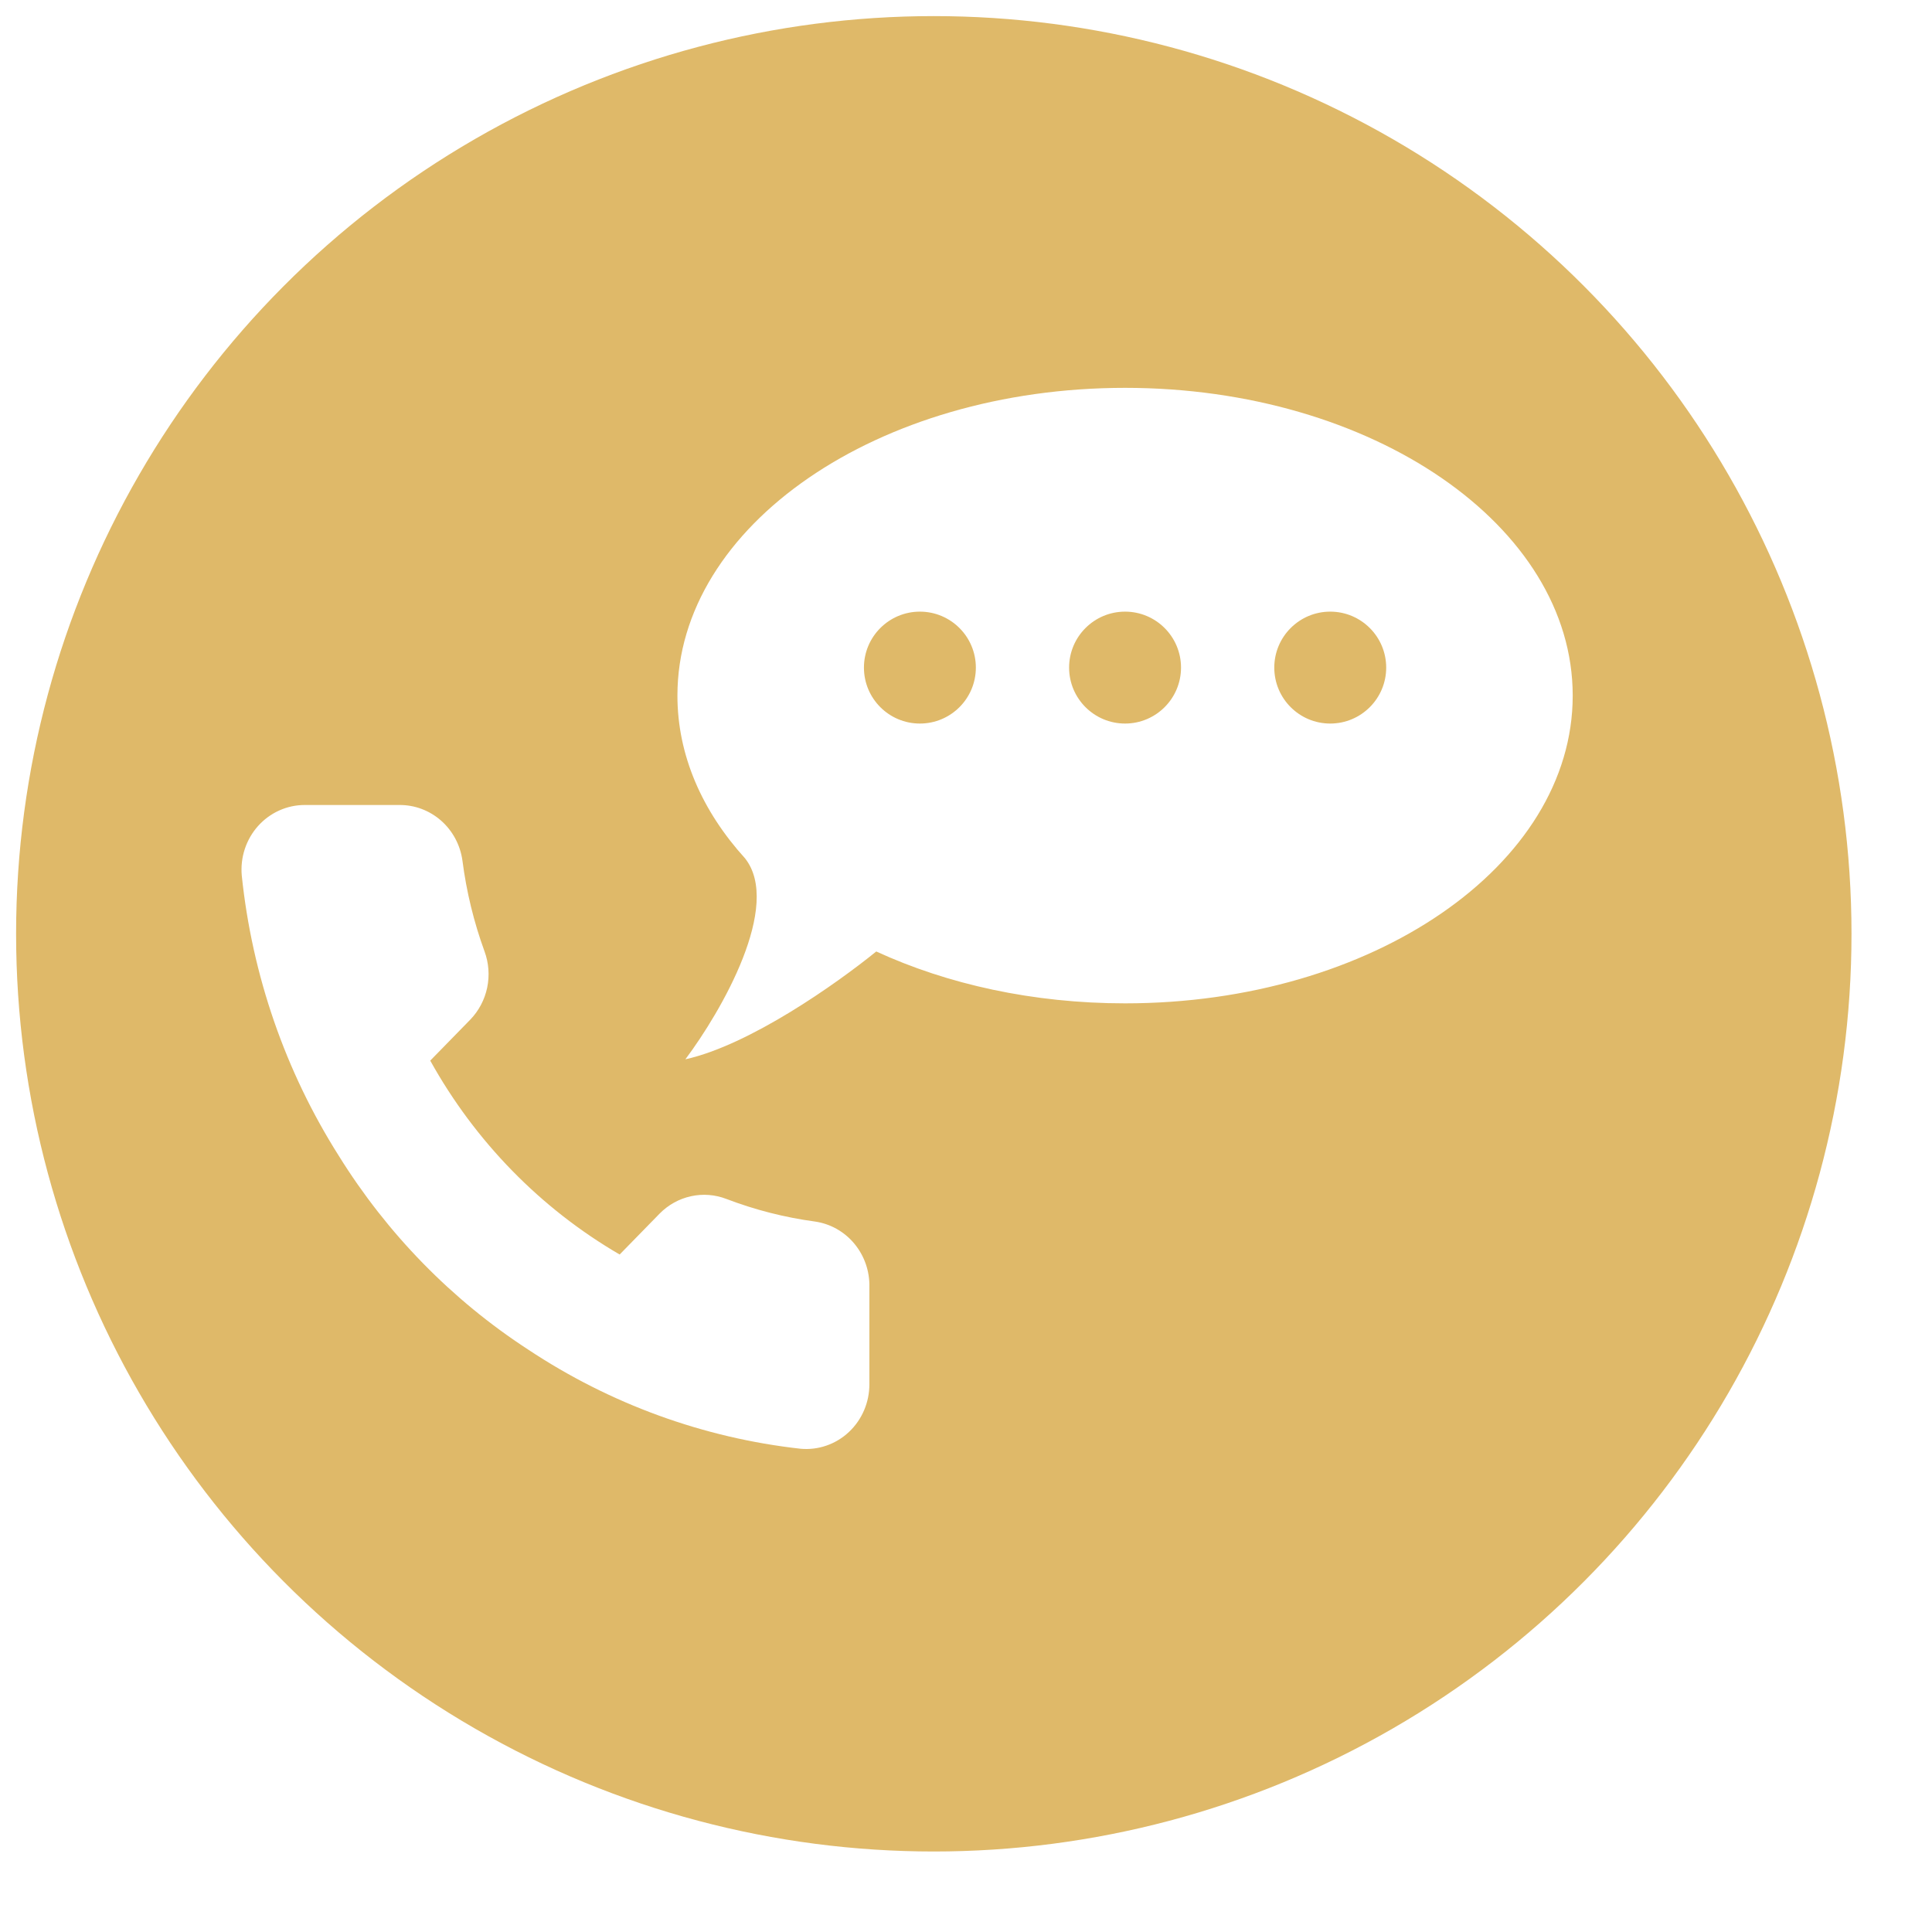 <svg xmlns="http://www.w3.org/2000/svg" width="120" height="120" viewBox="0 0 120 120" fill="none"><g filter="url(#filter0_d_1703_30319)"><circle cx="58" cy="58" r="57" fill="#DFB969"></circle></g><path fill-rule="evenodd" clip-rule="evenodd" d="M97.684 43.205C97.684 53.762 85.236 62.32 69.88 62.32C64.161 62.32 58.845 61.133 54.426 59.098C51.944 61.112 46.565 64.908 42.569 65.796C44.818 62.797 48.594 56.235 46.273 53.309C43.613 50.377 42.076 46.915 42.076 43.205C42.076 32.648 54.524 24.09 69.88 24.09C85.236 24.09 97.684 32.648 97.684 43.205ZM60.612 41.466C60.612 43.385 59.056 44.941 57.136 44.941C55.217 44.941 53.661 43.385 53.661 41.466C53.661 39.547 55.217 37.99 57.136 37.99C59.056 37.99 60.612 39.547 60.612 41.466ZM73.355 41.466C73.355 43.385 71.799 44.941 69.88 44.941C67.96 44.941 66.404 43.385 66.404 41.466C66.404 39.547 67.96 37.99 69.88 37.99C71.799 37.99 73.355 39.547 73.355 41.466ZM82.623 44.941C84.543 44.941 86.099 43.385 86.099 41.466C86.099 39.547 84.543 37.99 82.623 37.99C80.704 37.99 79.148 39.547 79.148 41.466C79.148 43.385 80.704 44.941 82.623 44.941ZM53.999 85.969V79.948C54.023 78.963 53.692 78.004 53.07 77.253C52.449 76.502 51.579 76.011 50.626 75.873C48.743 75.619 46.895 75.148 45.116 74.468C44.414 74.198 43.651 74.139 42.918 74.3C42.185 74.46 41.511 74.832 40.978 75.371L38.488 77.92C33.579 75.063 29.514 70.902 26.723 65.877L29.213 63.328C29.74 62.782 30.103 62.093 30.26 61.343C30.416 60.592 30.359 59.811 30.095 59.093C29.431 57.272 28.971 55.38 28.723 53.453C28.59 52.488 28.118 51.606 27.397 50.971C26.675 50.336 25.753 49.991 24.801 50H18.918C18.374 50.001 17.835 50.117 17.337 50.343C16.839 50.568 16.392 50.897 16.025 51.308C15.658 51.72 15.379 52.205 15.205 52.733C15.031 53.261 14.967 53.821 15.016 54.376C15.66 60.58 17.722 66.542 21.036 71.778C24.047 76.628 28.064 80.74 32.801 83.822C37.894 87.202 43.69 89.313 49.724 89.984C50.268 90.034 50.816 89.968 51.333 89.788C51.851 89.609 52.326 89.322 52.728 88.944C53.131 88.566 53.452 88.106 53.67 87.594C53.889 87.082 54.001 86.528 53.999 85.969Z" fill="white"></path><defs><filter id="filter0_d_1703_30319" x="0" y="0" width="120" height="120" filterUnits="userSpaceOnUse" color-interpolation-filters="sRGB"><feGaussianBlur stdDeviation="1.5"></feGaussianBlur></filter></defs></svg>